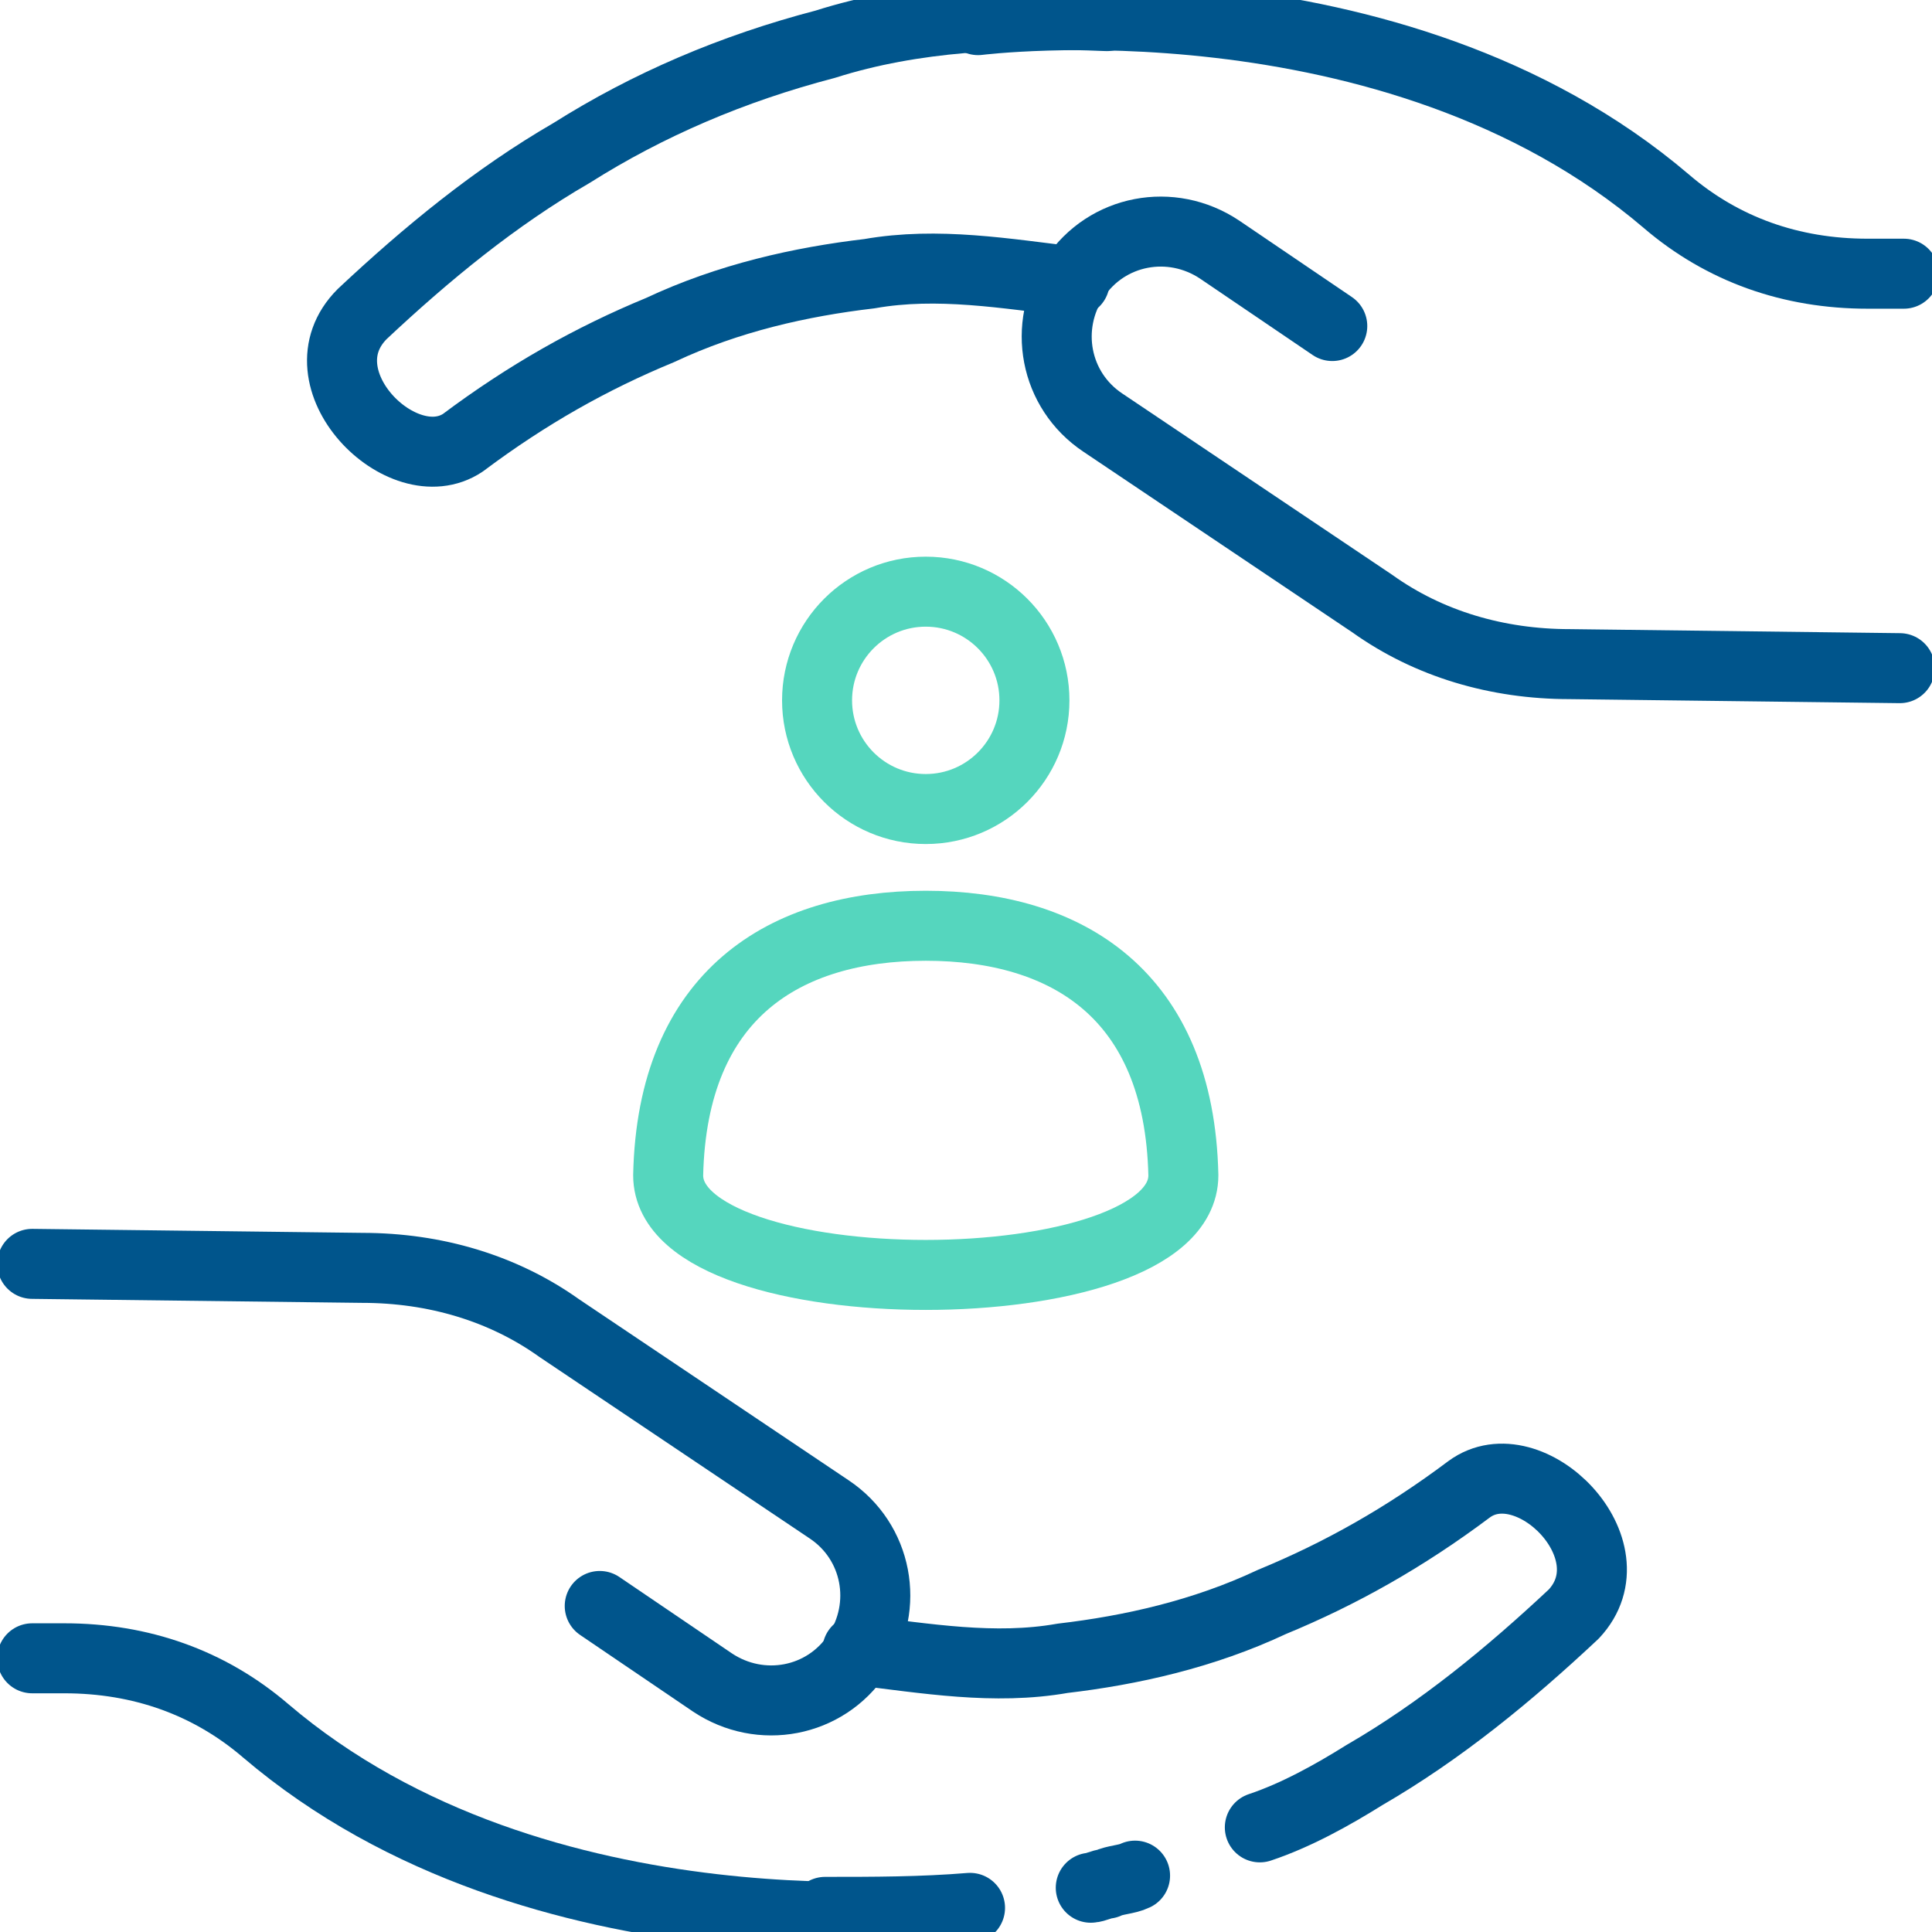 <svg width="69" height="69" viewBox="0 0 69 69" fill="none" xmlns="http://www.w3.org/2000/svg">
<g clip-path="url(#clip0_2511_17222)">
<path d="M42.263 41.975C42.119 35.506 38.094 33.063 33.062 33.063C28.031 33.063 24.006 35.506 23.863 41.975C23.863 46.719 42.263 46.719 42.263 41.975Z" stroke="#55D6BE" stroke-width="2.5" stroke-miterlimit="10" stroke-linecap="round" stroke-linejoin="round"/>
<path d="M33.062 28.894C35.206 28.894 36.944 27.156 36.944 25.013C36.944 22.869 35.206 21.131 33.062 21.131C30.919 21.131 29.181 22.869 29.181 25.013C29.181 27.156 30.919 28.894 33.062 28.894Z" stroke="#55D6BE" stroke-width="2.5" stroke-miterlimit="10" stroke-linecap="round" stroke-linejoin="round"/>
<path d="M38.956 67.419C39.1 67.419 39.388 67.275 39.531 67.275C39.819 67.131 40.25 67.131 40.538 66.987" stroke="#00558C" stroke-width="2.5" stroke-miterlimit="10" stroke-linecap="round" stroke-linejoin="round"/>
<path d="M29.469 68.281C31.194 68.281 32.919 68.281 34.644 68.138" stroke="#00558C" stroke-width="2.5" stroke-miterlimit="10" stroke-linecap="round" stroke-linejoin="round"/>
<path d="M30.619 58.938C33.062 59.225 35.506 59.656 37.95 59.225C40.394 58.938 42.981 58.362 45.425 57.212C47.869 56.206 50.169 54.913 52.469 53.188C54.625 51.606 58.362 55.344 56.206 57.644C53.906 59.8 51.462 61.812 48.731 63.394C47.581 64.112 46.288 64.831 44.994 65.263" stroke="#00558C" stroke-width="2.5" stroke-miterlimit="10" stroke-linecap="round" stroke-linejoin="round"/>
<path d="M34.069 68.281C34.069 68.281 19.262 70.15 9.488 61.813C7.475 60.088 5.031 59.225 2.3 59.225H1.15" stroke="#00558C" stroke-width="2.5" stroke-miterlimit="10" stroke-linecap="round" stroke-linejoin="round"/>
<path d="M21.419 57.356L25.444 60.088C27.169 61.238 29.469 60.806 30.619 59.081C31.769 57.356 31.337 55.056 29.613 53.906L19.981 47.438C17.969 46 15.525 45.281 12.938 45.281L1.15 45.138" stroke="#00558C" stroke-width="2.5" stroke-miterlimit="10" stroke-linecap="round" stroke-linejoin="round"/>
<path d="M38.381 10.062C35.938 9.775 33.494 9.344 31.05 9.775C28.606 10.062 26.019 10.637 23.575 11.787C21.131 12.794 18.831 14.088 16.531 15.812C14.375 17.25 10.637 13.512 12.938 11.213C15.238 9.056 17.681 7.044 20.413 5.463C23.144 3.738 26.163 2.444 29.469 1.581C32.631 0.575 36.081 0.431 39.531 0.575" stroke="#00558C" stroke-width="2.5" stroke-miterlimit="10" stroke-linecap="round" stroke-linejoin="round"/>
<path d="M34.931 0.719C34.931 0.719 49.737 -1.15 59.513 7.188C61.525 8.913 63.969 9.775 66.7 9.775H67.994" stroke="#00558C" stroke-width="2.5" stroke-miterlimit="10" stroke-linecap="round" stroke-linejoin="round"/>
<path d="M47.581 11.644L43.556 8.913C41.831 7.763 39.531 8.194 38.381 9.919C37.231 11.644 37.663 13.944 39.388 15.094L49.019 21.563C51.031 23 53.475 23.719 56.062 23.719L67.85 23.863" stroke="#00558C" stroke-width="2.5" stroke-miterlimit="10" stroke-linecap="round" stroke-linejoin="round"/>
</g>
<defs>
<clipPath id="clip0_2511_17222">
<rect width="69" height="69" fill="white"/>
</clipPath>
</defs>
</svg>
